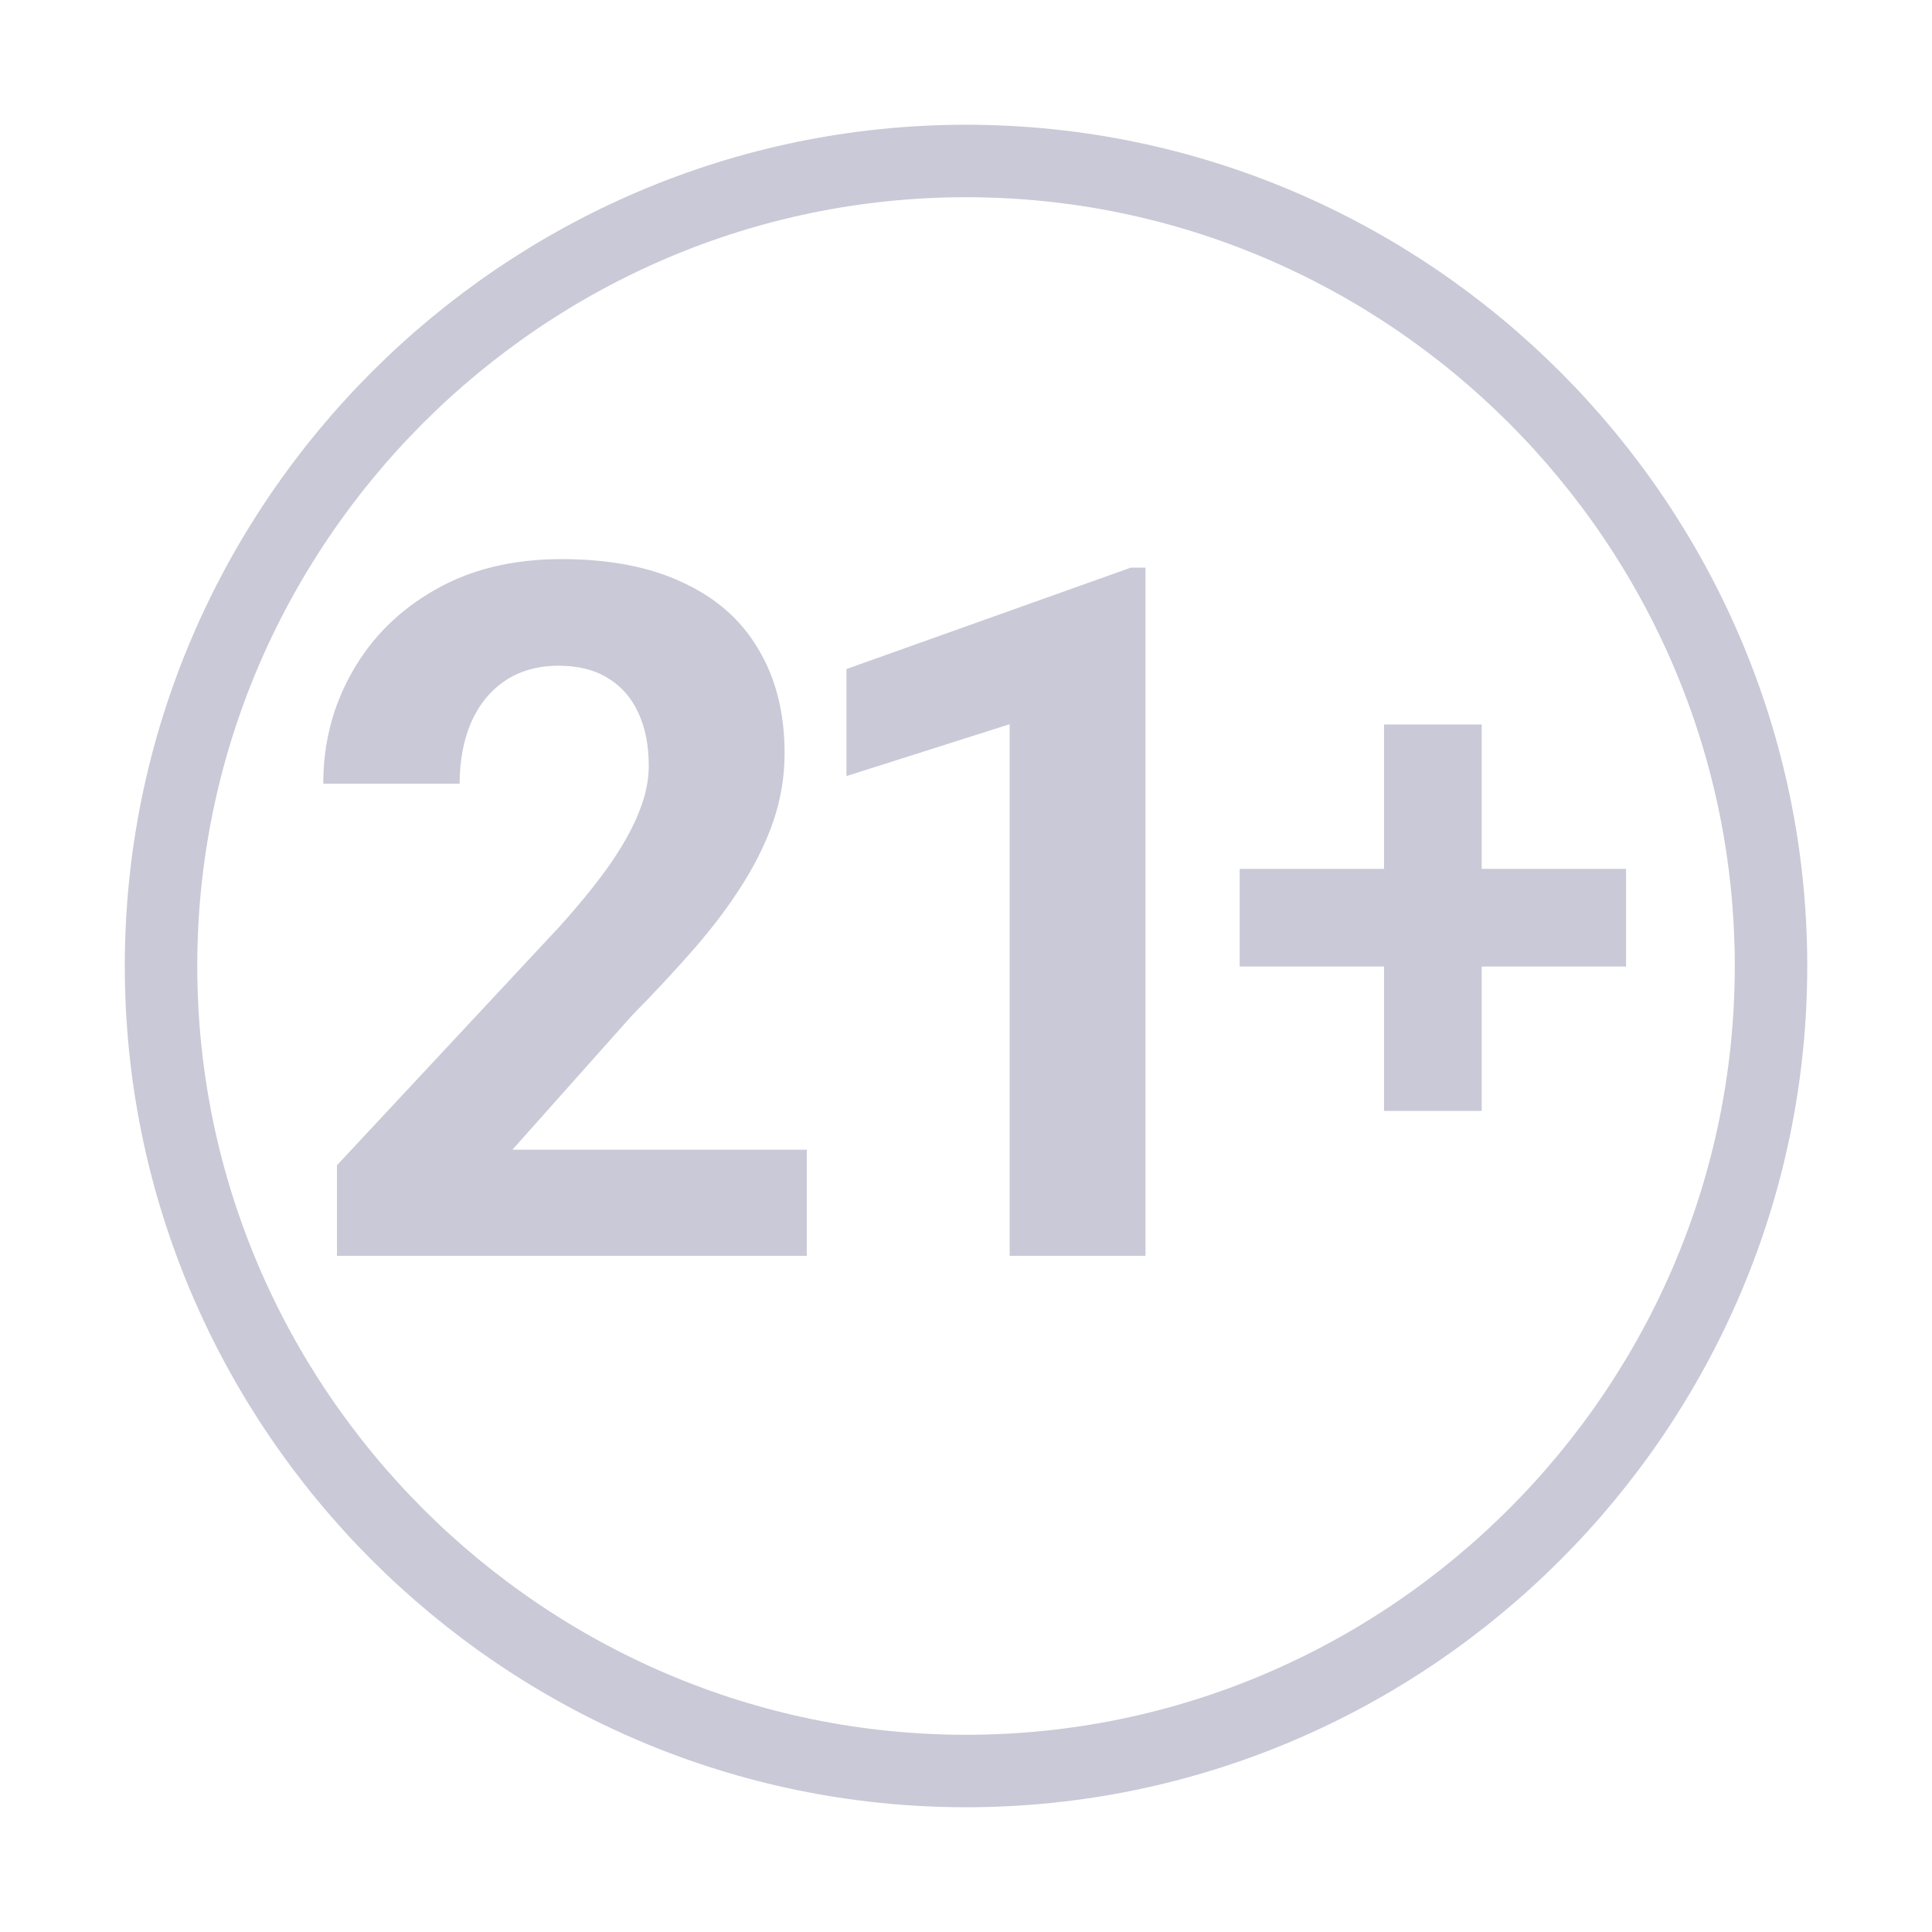 <svg width="40" height="40" viewBox="0 0 40 40" fill="none" xmlns="http://www.w3.org/2000/svg">
<path d="M20.001 36.667C29.167 36.667 36.667 29.167 36.667 20C36.667 10.833 29.167 3.333 20.001 3.333C10.834 3.333 3.334 10.833 3.334 20C3.334 29.167 10.834 36.667 20.001 36.667Z" stroke="#C9C9D7" stroke-width="1.5" stroke-linecap="round" stroke-linejoin="round"/>
<path d="M28.655 23V15H30.677V23H28.655ZM25.666 20.011V17.989H33.666V20.011H25.666Z" fill="#C9C9D7"/>
<path d="M16.703 23.803V26H6.977V24.125L11.576 19.193C12.038 18.679 12.403 18.227 12.67 17.836C12.937 17.439 13.129 17.084 13.246 16.771C13.37 16.453 13.432 16.15 13.432 15.863C13.432 15.434 13.36 15.066 13.217 14.76C13.074 14.447 12.862 14.206 12.582 14.037C12.309 13.868 11.97 13.783 11.566 13.783C11.137 13.783 10.766 13.887 10.453 14.096C10.147 14.304 9.913 14.594 9.75 14.965C9.594 15.336 9.516 15.756 9.516 16.225H6.693C6.693 15.378 6.895 14.604 7.299 13.9C7.702 13.191 8.272 12.628 9.008 12.211C9.743 11.788 10.616 11.576 11.625 11.576C12.621 11.576 13.461 11.739 14.145 12.065C14.835 12.383 15.355 12.846 15.707 13.451C16.065 14.05 16.244 14.766 16.244 15.6C16.244 16.068 16.169 16.527 16.02 16.977C15.87 17.419 15.655 17.862 15.375 18.305C15.102 18.741 14.77 19.184 14.379 19.633C13.988 20.082 13.555 20.547 13.08 21.029L10.609 23.803H16.703ZM23.716 11.752V26H20.904V14.994L17.525 16.068V13.852L23.414 11.752H23.716Z" fill="#C9C9D7"/>
</svg>

